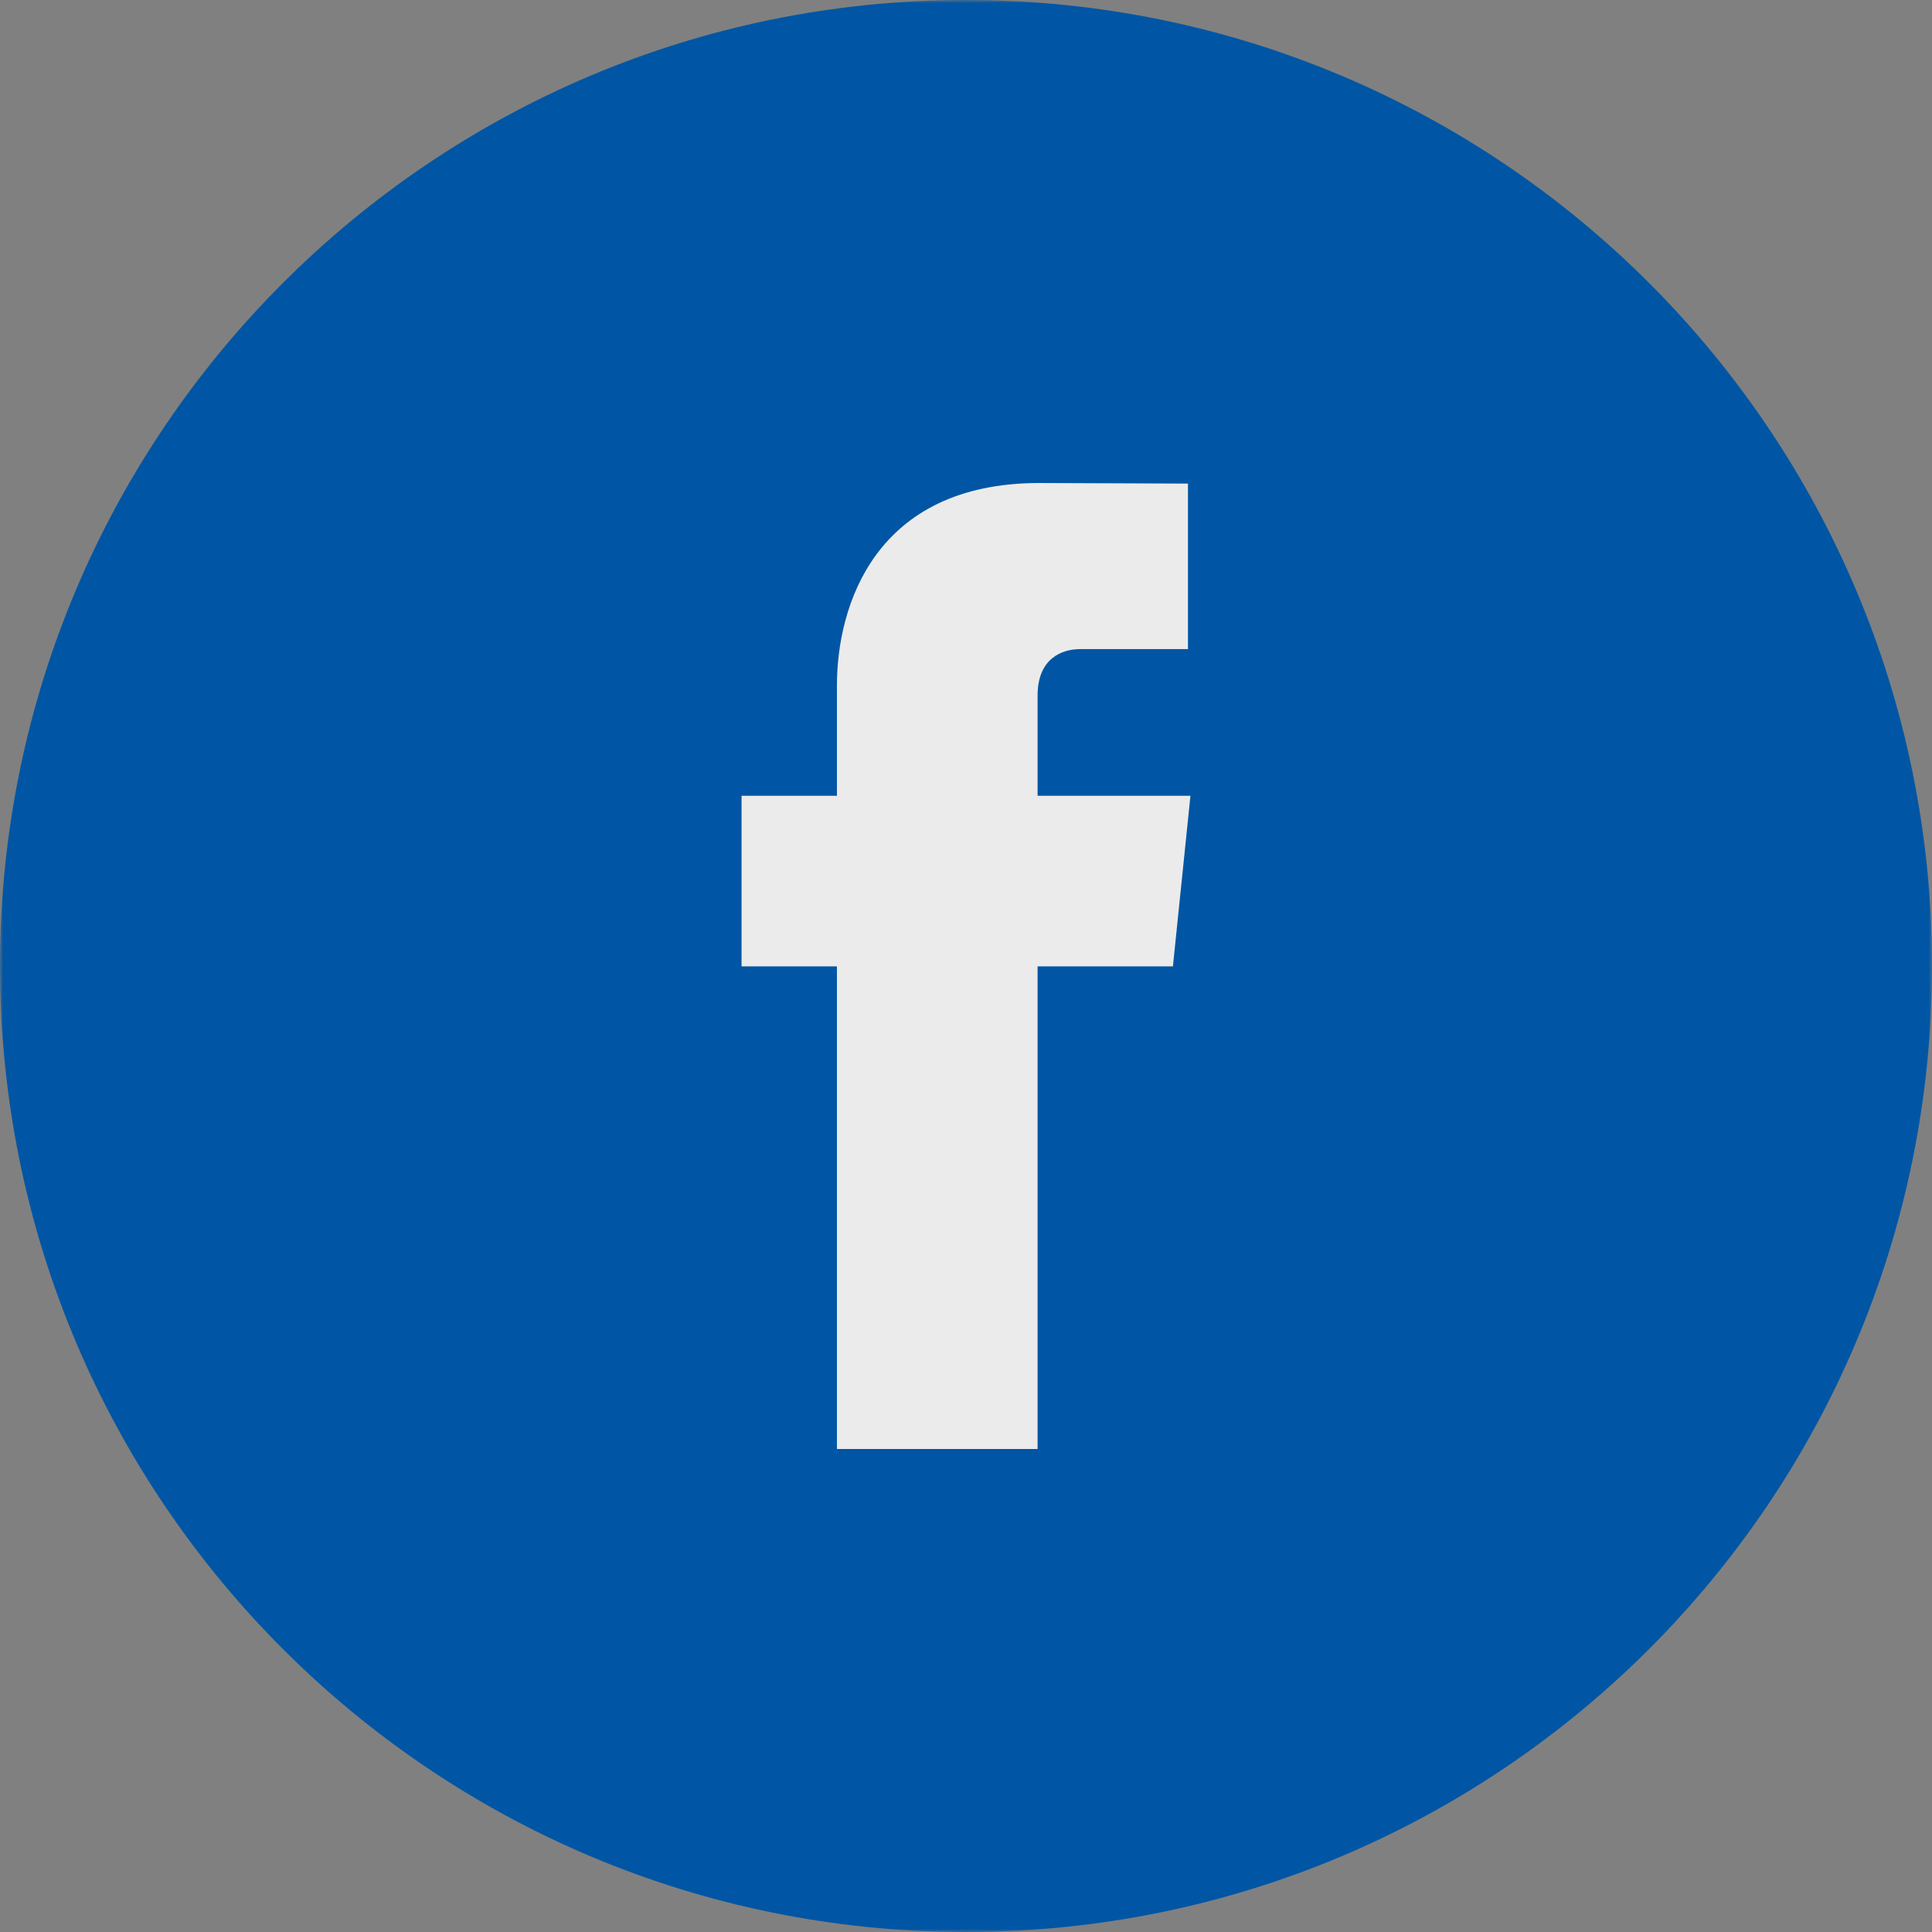 <?xml version="1.0" encoding="UTF-8"?>
<svg width="300px" height="300px" viewBox="0 0 300 300" version="1.1" xmlns="http://www.w3.org/2000/svg" xmlns:xlink="http://www.w3.org/1999/xlink">
    <rect x="0" y="0" width="300" height="300" fill="#808080" stroke="none"/>
    <!-- Generator: Sketch 52.6 (67491) - http://www.bohemiancoding.com/sketch -->
    <title>Group</title>
    <desc>Created with Sketch.</desc>
    <defs>
        <polygon id="path-1" points="0 0 300 0 300 300 0 300"></polygon>
    </defs>
    <g id="Social-media" stroke="none" stroke-width="1" fill="none" fill-rule="evenodd">
        <g id="Social-Media/Facebook/Dark">
            <g id="Group">
                <g id="Social-Media/Facebook/Dark">
                    <g id="Group-3"></g>
                </g>
                <mask id="mask-2" fill="white">
                    <use xlink:href="#path-1"></use>
                </mask>
                <g id="Clip-2"></g>
                <path d="M300,150 C300,232.843 232.843,300 150,300 C67.157,300 0,232.843 0,150 C0,67.157 67.157,0 150,0 C232.843,0 300,67.157 300,150" id="Fill-1" fill="#0056A4" mask="url(#mask-2)"></path>
                <path d="M184.851,123.57 L182.131,150.054 L161.114,150.054 L161.114,225 L129.958,225 L129.958,150.054 L115.148,150.054 L115.148,123.57 L129.958,123.57 L129.958,106.439 C129.958,94.171 135.786,75.001 161.397,75.001 L184.466,75.091 L184.466,100.793 L167.715,100.793 C164.987,100.793 161.114,102.156 161.114,108.004 L161.114,123.57 L184.851,123.57 Z" id="Fill-4" fill="#EBEBEB" mask="url(#mask-2)"></path>
            </g>
        </g>
    </g>
</svg>